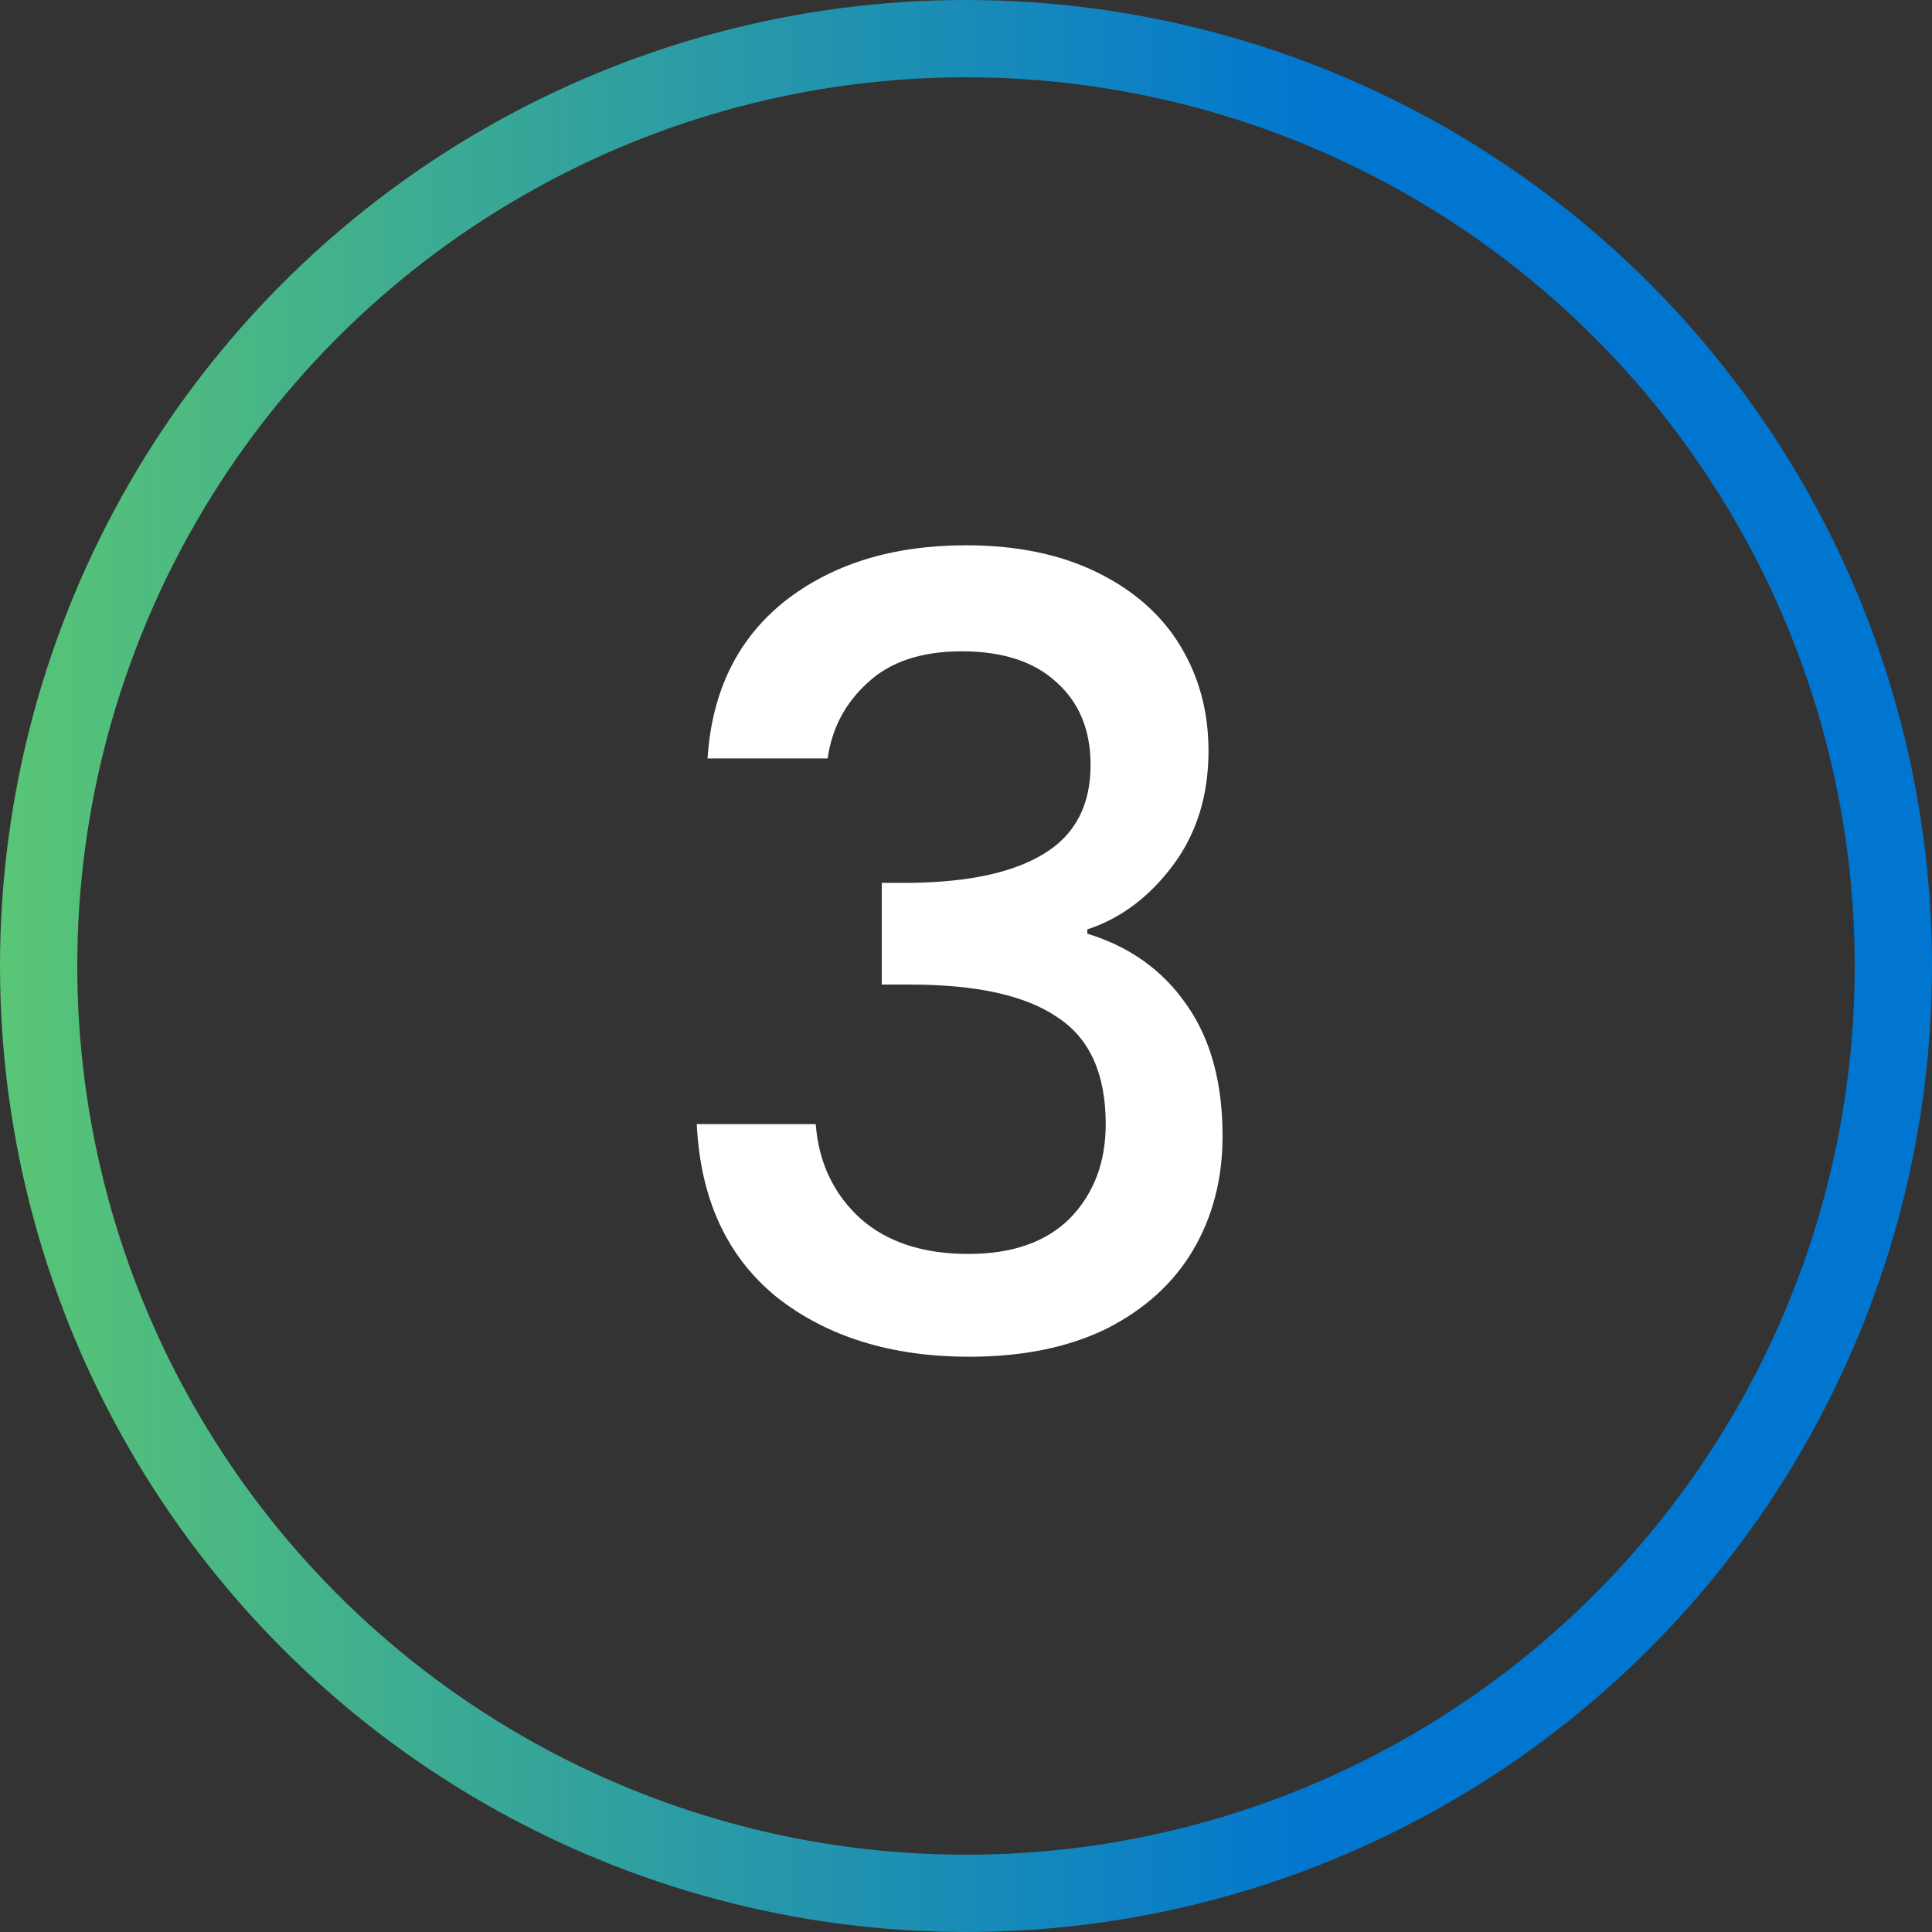 <svg width="50" height="50" viewBox="0 0 50 50" fill="none" xmlns="http://www.w3.org/2000/svg">
<rect x="0" y="0" width="50" height="50" fill="#333333" stroke="none"/>
<path d="M18.311 19.628C18.424 17.892 19.086 16.539 20.299 15.568C21.532 14.597 23.099 14.112 25.003 14.112C26.31 14.112 27.439 14.345 28.392 14.812C29.343 15.279 30.062 15.913 30.547 16.716C31.033 17.519 31.276 18.424 31.276 19.432C31.276 20.589 30.968 21.579 30.352 22.4C29.735 23.221 28.998 23.772 28.14 24.052V24.164C29.241 24.5 30.099 25.116 30.715 26.012C31.331 26.889 31.64 28.019 31.64 29.4C31.64 30.501 31.387 31.481 30.884 32.34C30.38 33.199 29.633 33.88 28.643 34.384C27.654 34.869 26.469 35.112 25.087 35.112C23.072 35.112 21.41 34.599 20.104 33.572C18.816 32.527 18.125 31.033 18.032 29.092H21.111C21.186 30.081 21.569 30.893 22.259 31.528C22.95 32.144 23.884 32.452 25.059 32.452C26.198 32.452 27.076 32.144 27.692 31.528C28.308 30.893 28.616 30.081 28.616 29.092C28.616 27.785 28.195 26.861 27.355 26.32C26.534 25.76 25.265 25.48 23.547 25.48H22.82V22.848H23.576C25.087 22.829 26.235 22.577 27.02 22.092C27.822 21.607 28.224 20.841 28.224 19.796C28.224 18.9 27.934 18.191 27.355 17.668C26.777 17.127 25.956 16.856 24.892 16.856C23.846 16.856 23.034 17.127 22.456 17.668C21.877 18.191 21.532 18.844 21.419 19.628H18.311Z" fill="white"/>
<circle cx="25" cy="25" r="24" stroke="url(#paint0_linear_4118_36102)" stroke-width="2"/>
<defs>
<linearGradient id="paint0_linear_4118_36102" x1="0" y1="50" x2="34.314" y2="50" gradientUnits="userSpaceOnUse">
<stop stop-color="#59C575"/>
<stop offset="1" stop-color="#0176D0"/>
</linearGradient>
</defs>
</svg>
